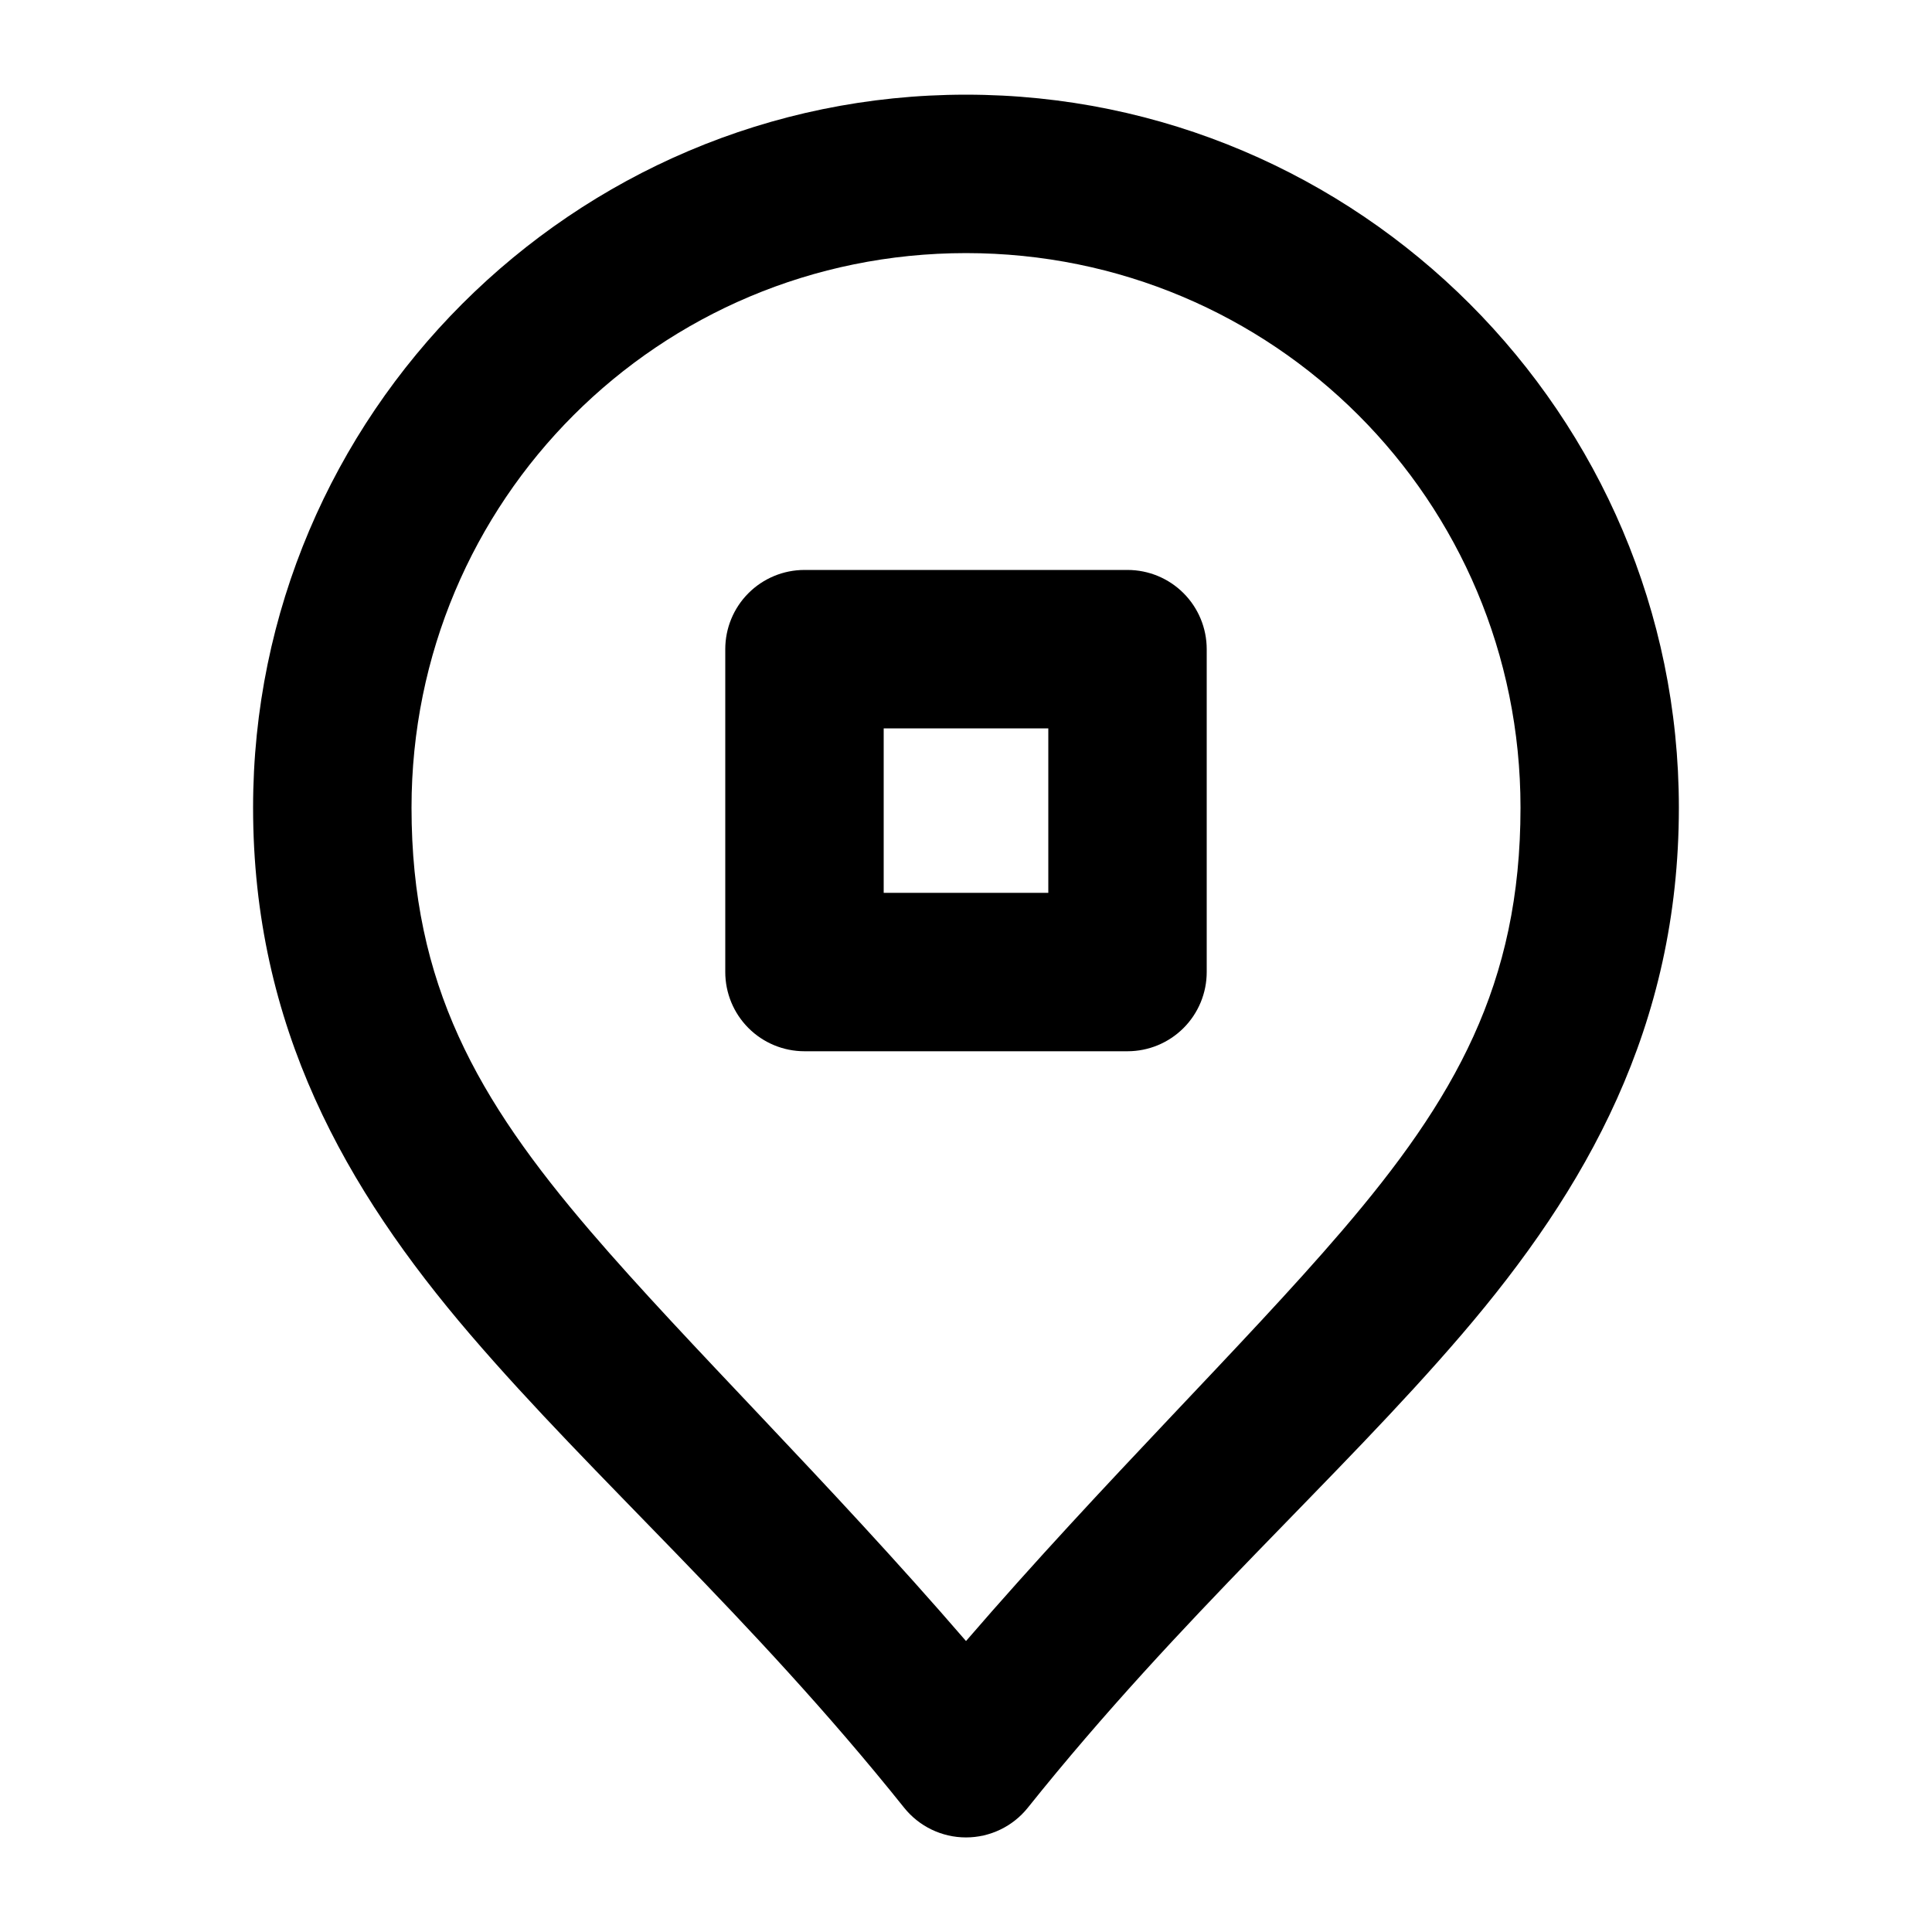 <?xml version="1.0" encoding="UTF-8"?>
<!-- The Best Svg Icon site in the world: iconSvg.co, Visit us! https://iconsvg.co -->
<svg fill="#000000" width="800px" height="800px" version="1.1" viewBox="144 144 512 512" xmlns="http://www.w3.org/2000/svg">
 <path d="m400 169.09c-104.09 0-188.93 84.836-188.93 188.93 0 58.078 24.535 101.12 57.523 139.61s74.301 74.539 115 125.42c3.984 4.984 10.02 7.887 16.402 7.887 6.379 0 12.414-2.902 16.398-7.887 40.703-50.879 82.016-86.934 115-125.42 32.988-38.488 57.523-81.527 57.523-139.61 0-104.09-84.836-188.93-188.93-188.93zm0 41.984c81.402 0 146.95 65.543 146.95 146.95 0 46.883-17.449 77.312-47.438 112.3-25.742 30.031-62.727 65.945-99.508 108.57-36.785-42.621-73.766-78.535-99.508-108.57-29.988-34.984-47.438-65.414-47.438-112.3 0-81.402 65.539-146.95 146.95-146.95zm-42.805 83.969c-5.566 0-10.906 2.211-14.844 6.148s-6.148 9.277-6.148 14.844v85.566c0 5.566 2.211 10.906 6.148 14.844s9.277 6.148 14.844 6.148h85.609-0.004c5.57 0 10.906-2.211 14.844-6.148s6.148-9.277 6.148-14.844v-85.566c0-5.566-2.211-10.906-6.148-14.844s-9.273-6.148-14.844-6.148zm20.992 41.984h43.625v43.582h-43.625z"/>
</svg>